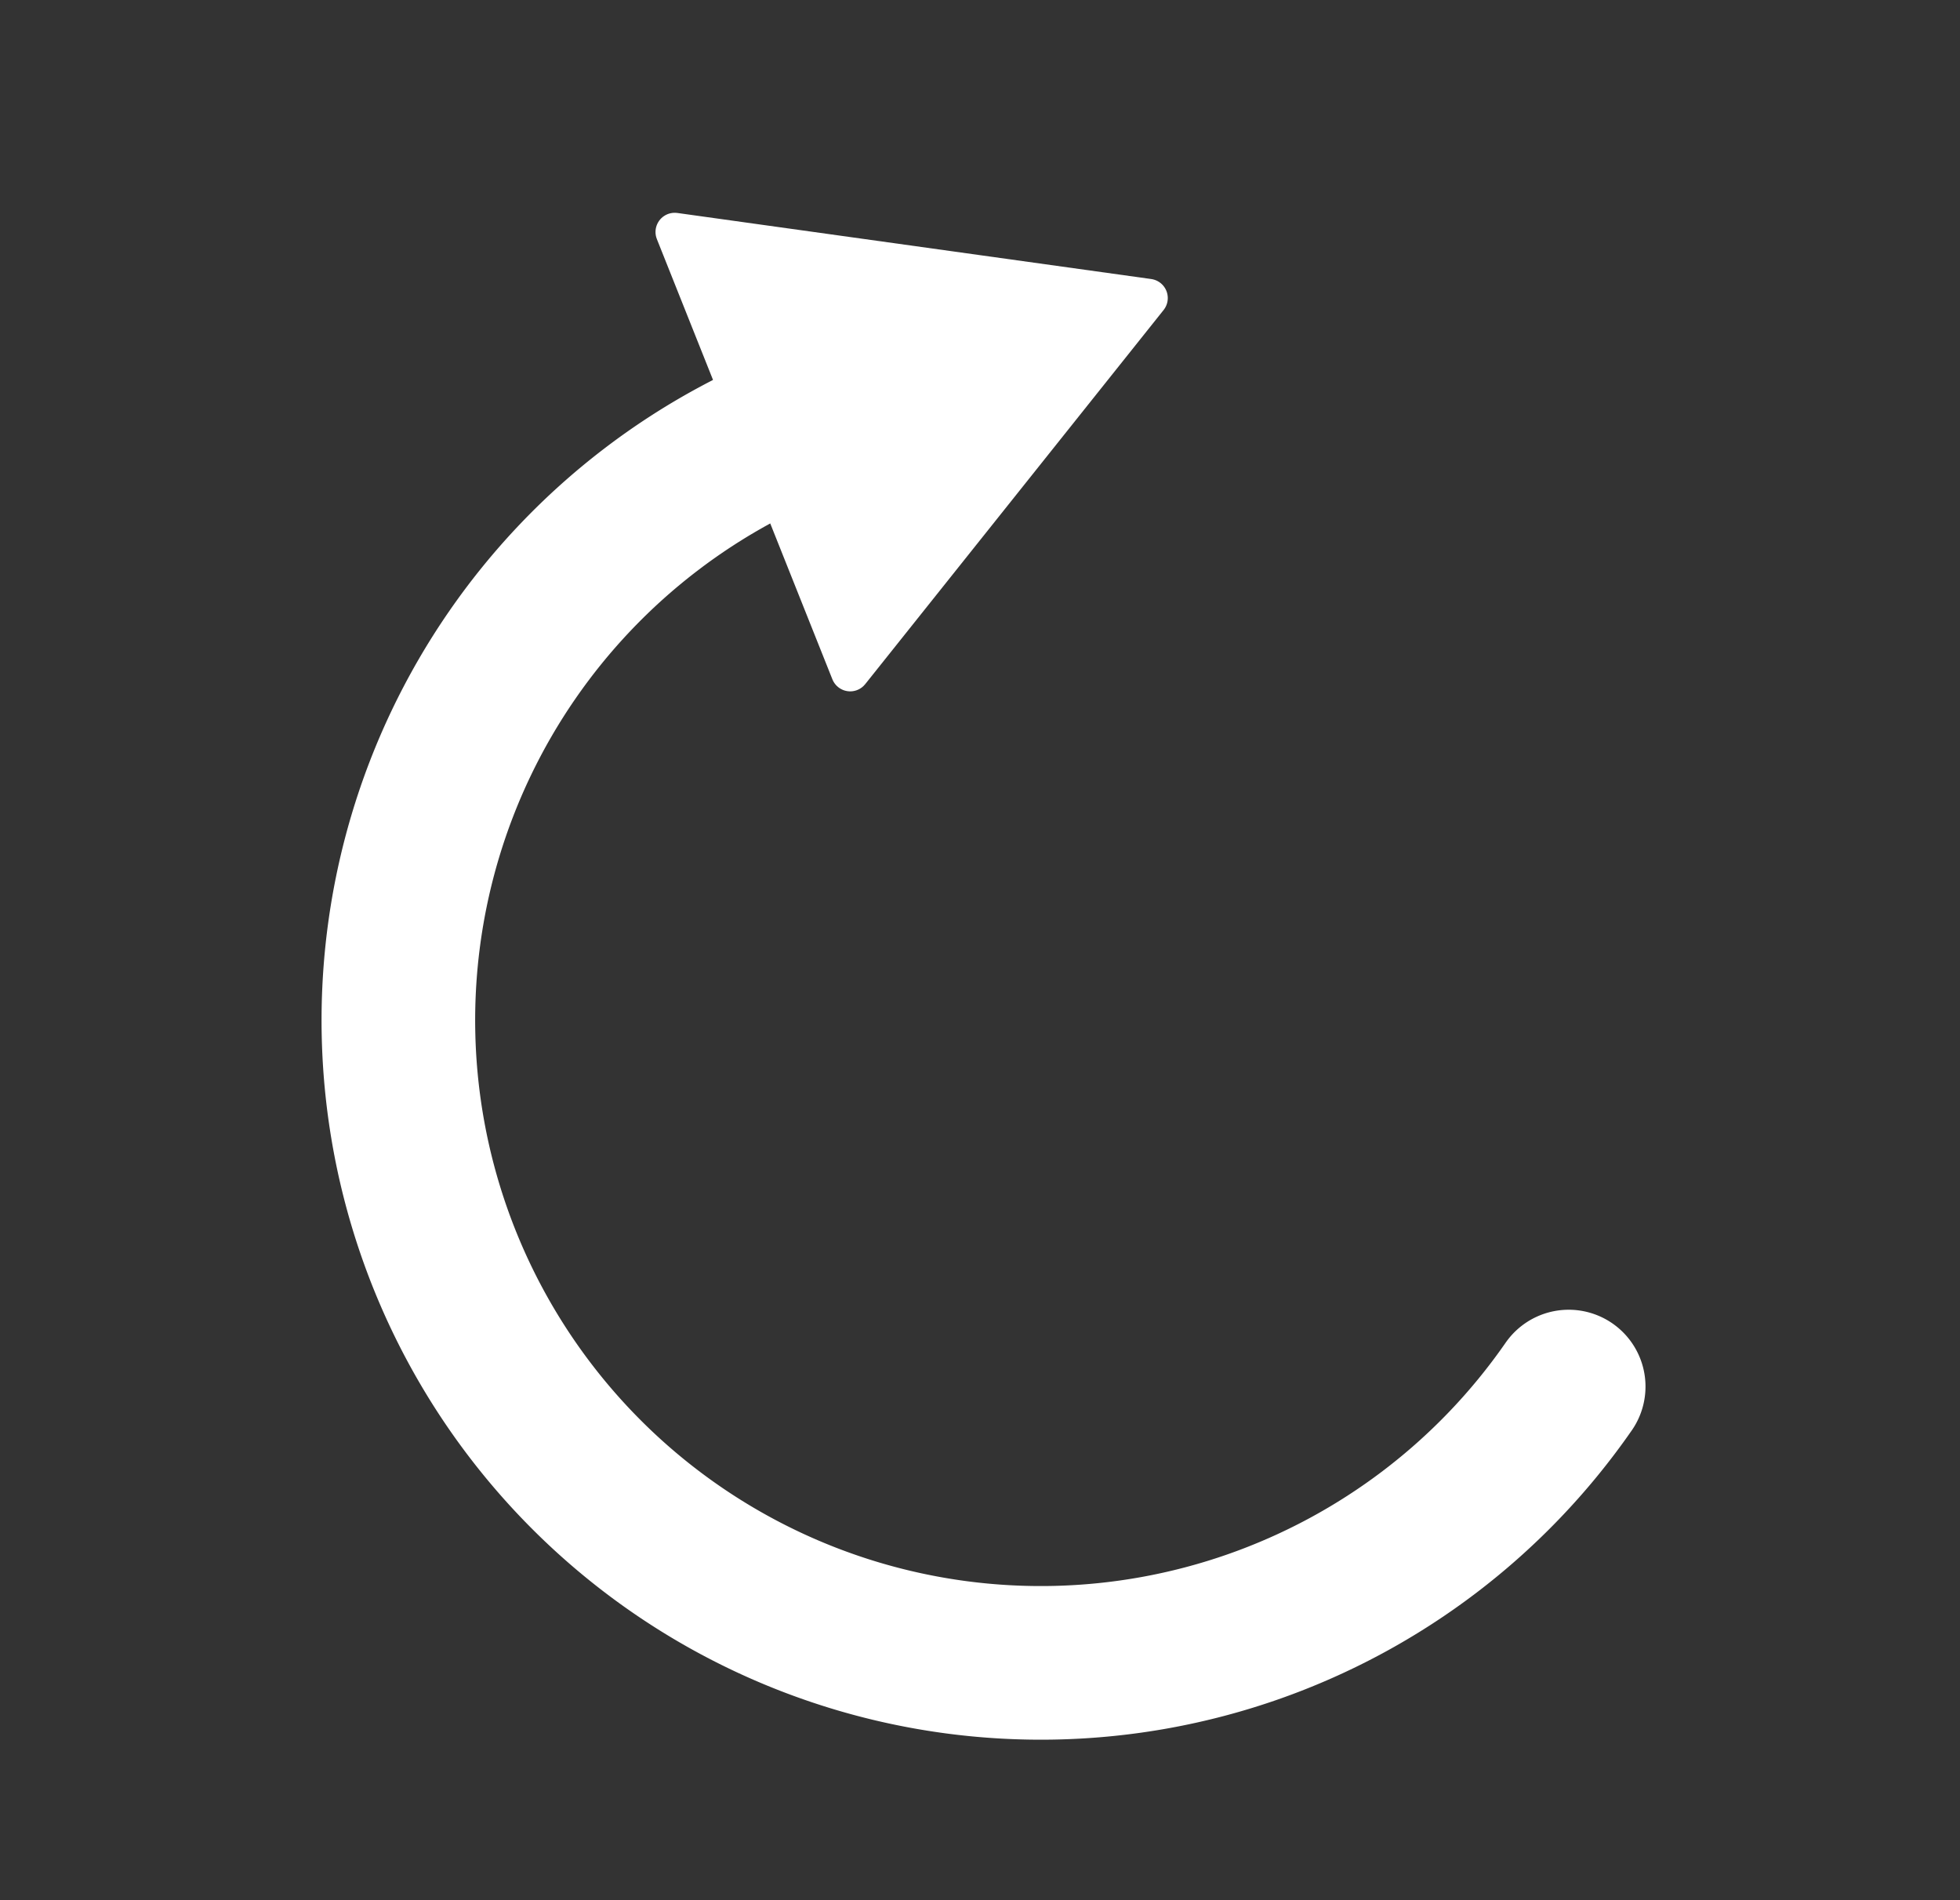 <svg xmlns="http://www.w3.org/2000/svg" viewBox="0 0 51.04 49.47"><rect x="0" y="0" width="51.04" height="49.47" fill="#333333" stroke="none"/><defs><style>.cls-1,.cls-3{fill:none;}.cls-1,.cls-2{stroke:#fff;}.cls-1{stroke-linecap:round;stroke-miterlimit:10;stroke-width:4px;}.cls-2{fill:#fff;stroke-linejoin:round;}</style></defs><g id="Calque_2" data-name="Calque 2"><g id="Calque_1-2" data-name="Calque 1"><path class="cls-1" d="M21.53,10.79A16.73,16.73,0,1,0,40.85,36.1"/><polygon class="cls-2" points="29.91 7.76 22.14 17.5 17.57 6.04 29.91 7.76"/><rect class="cls-3" width="51.04" height="49.47"/></g></g></svg>